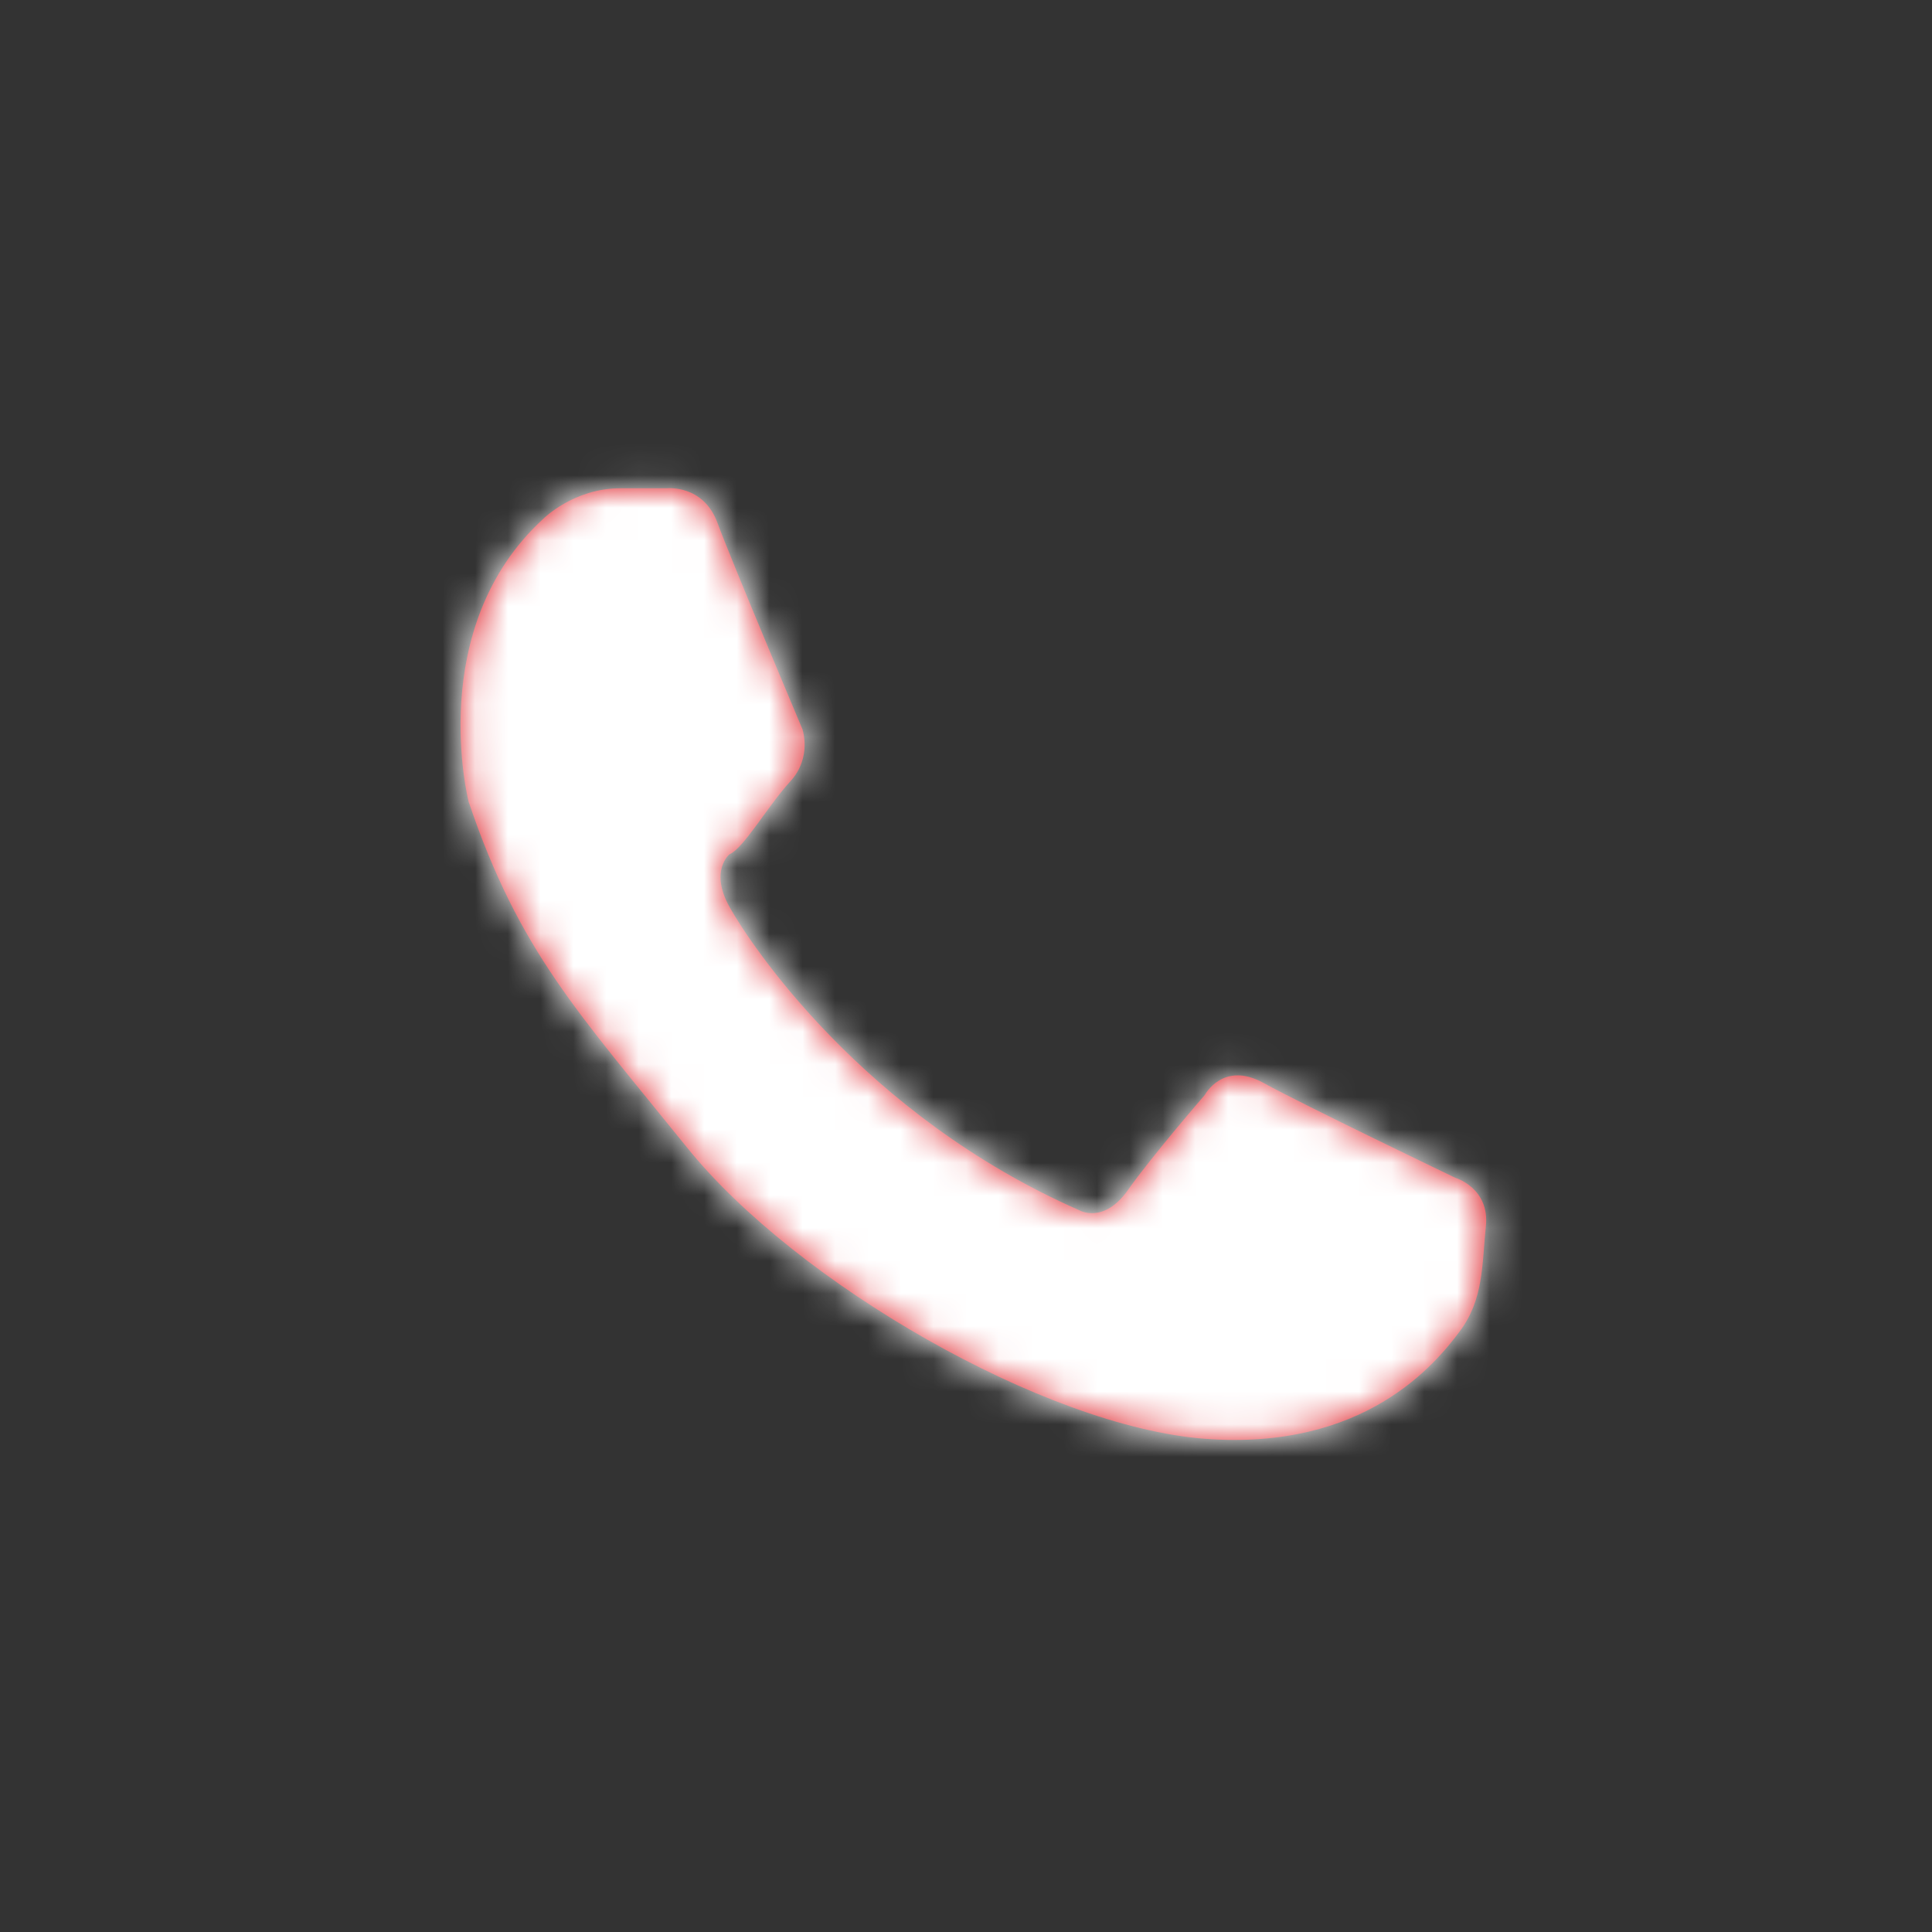<svg xmlns="http://www.w3.org/2000/svg" xmlns:xlink="http://www.w3.org/1999/xlink" width="59" height="59" viewBox="0 0 59 59">
    <rect x="0" y="0" width="59" height="59" fill="#333333" stroke="none"/>
    <defs>
        <path id="qfkm7vhgda" d="M0 0H59V59H0z"/>
        <path id="8rq5r9pfsb" d="M14.311 24.484s-1.358-5.311 2.286-8.646c0 0 .926-.927 2.346-.927h1.42s1.112-.123 1.545 1.05c.432 1.174 2.594 6.3 2.594 6.3s.309.865-.37 1.605c-.68.742-1.421 2.038-1.854 2.224 0 0-.617.494 0 1.606.618 1.111 4.076 6.361 10.685 9.264 0 0 .74.432 1.482-.618.741-1.05 2.347-2.903 2.347-2.903s.556-1.05 1.791-.37c1.235.68 5.867 2.902 5.867 2.902s1.05.31.926 1.483c-.123 1.173-.061 2.223-.803 3.211-.74.988-2.902 3.644-7.781 3.273-4.88-.37-12.475-4.755-15.81-8.893-3.336-4.138-5.127-5.99-6.67-10.56"/>
    </defs>
    <g fill="none" fill-rule="evenodd">
        <g>
            <g>
                <g>
                    <g transform="translate(-484 -2145) translate(0 114) translate(0 1992) translate(484 39)">
                        <mask id="mxqvg3qqkc" fill="#fff">
                            <use xlink:href="#8rq5r9pfsb"/>
                        </mask>
                        <use fill="#DE1F26" xlink:href="#8rq5r9pfsb"/>
                        <g fill="#FFF" mask="url(#mxqvg3qqkc)">
                            <path d="M0 0H59V59H0z"/>
                        </g>
                    </g>
                </g>
            </g>
        </g>
    </g>
</svg>
